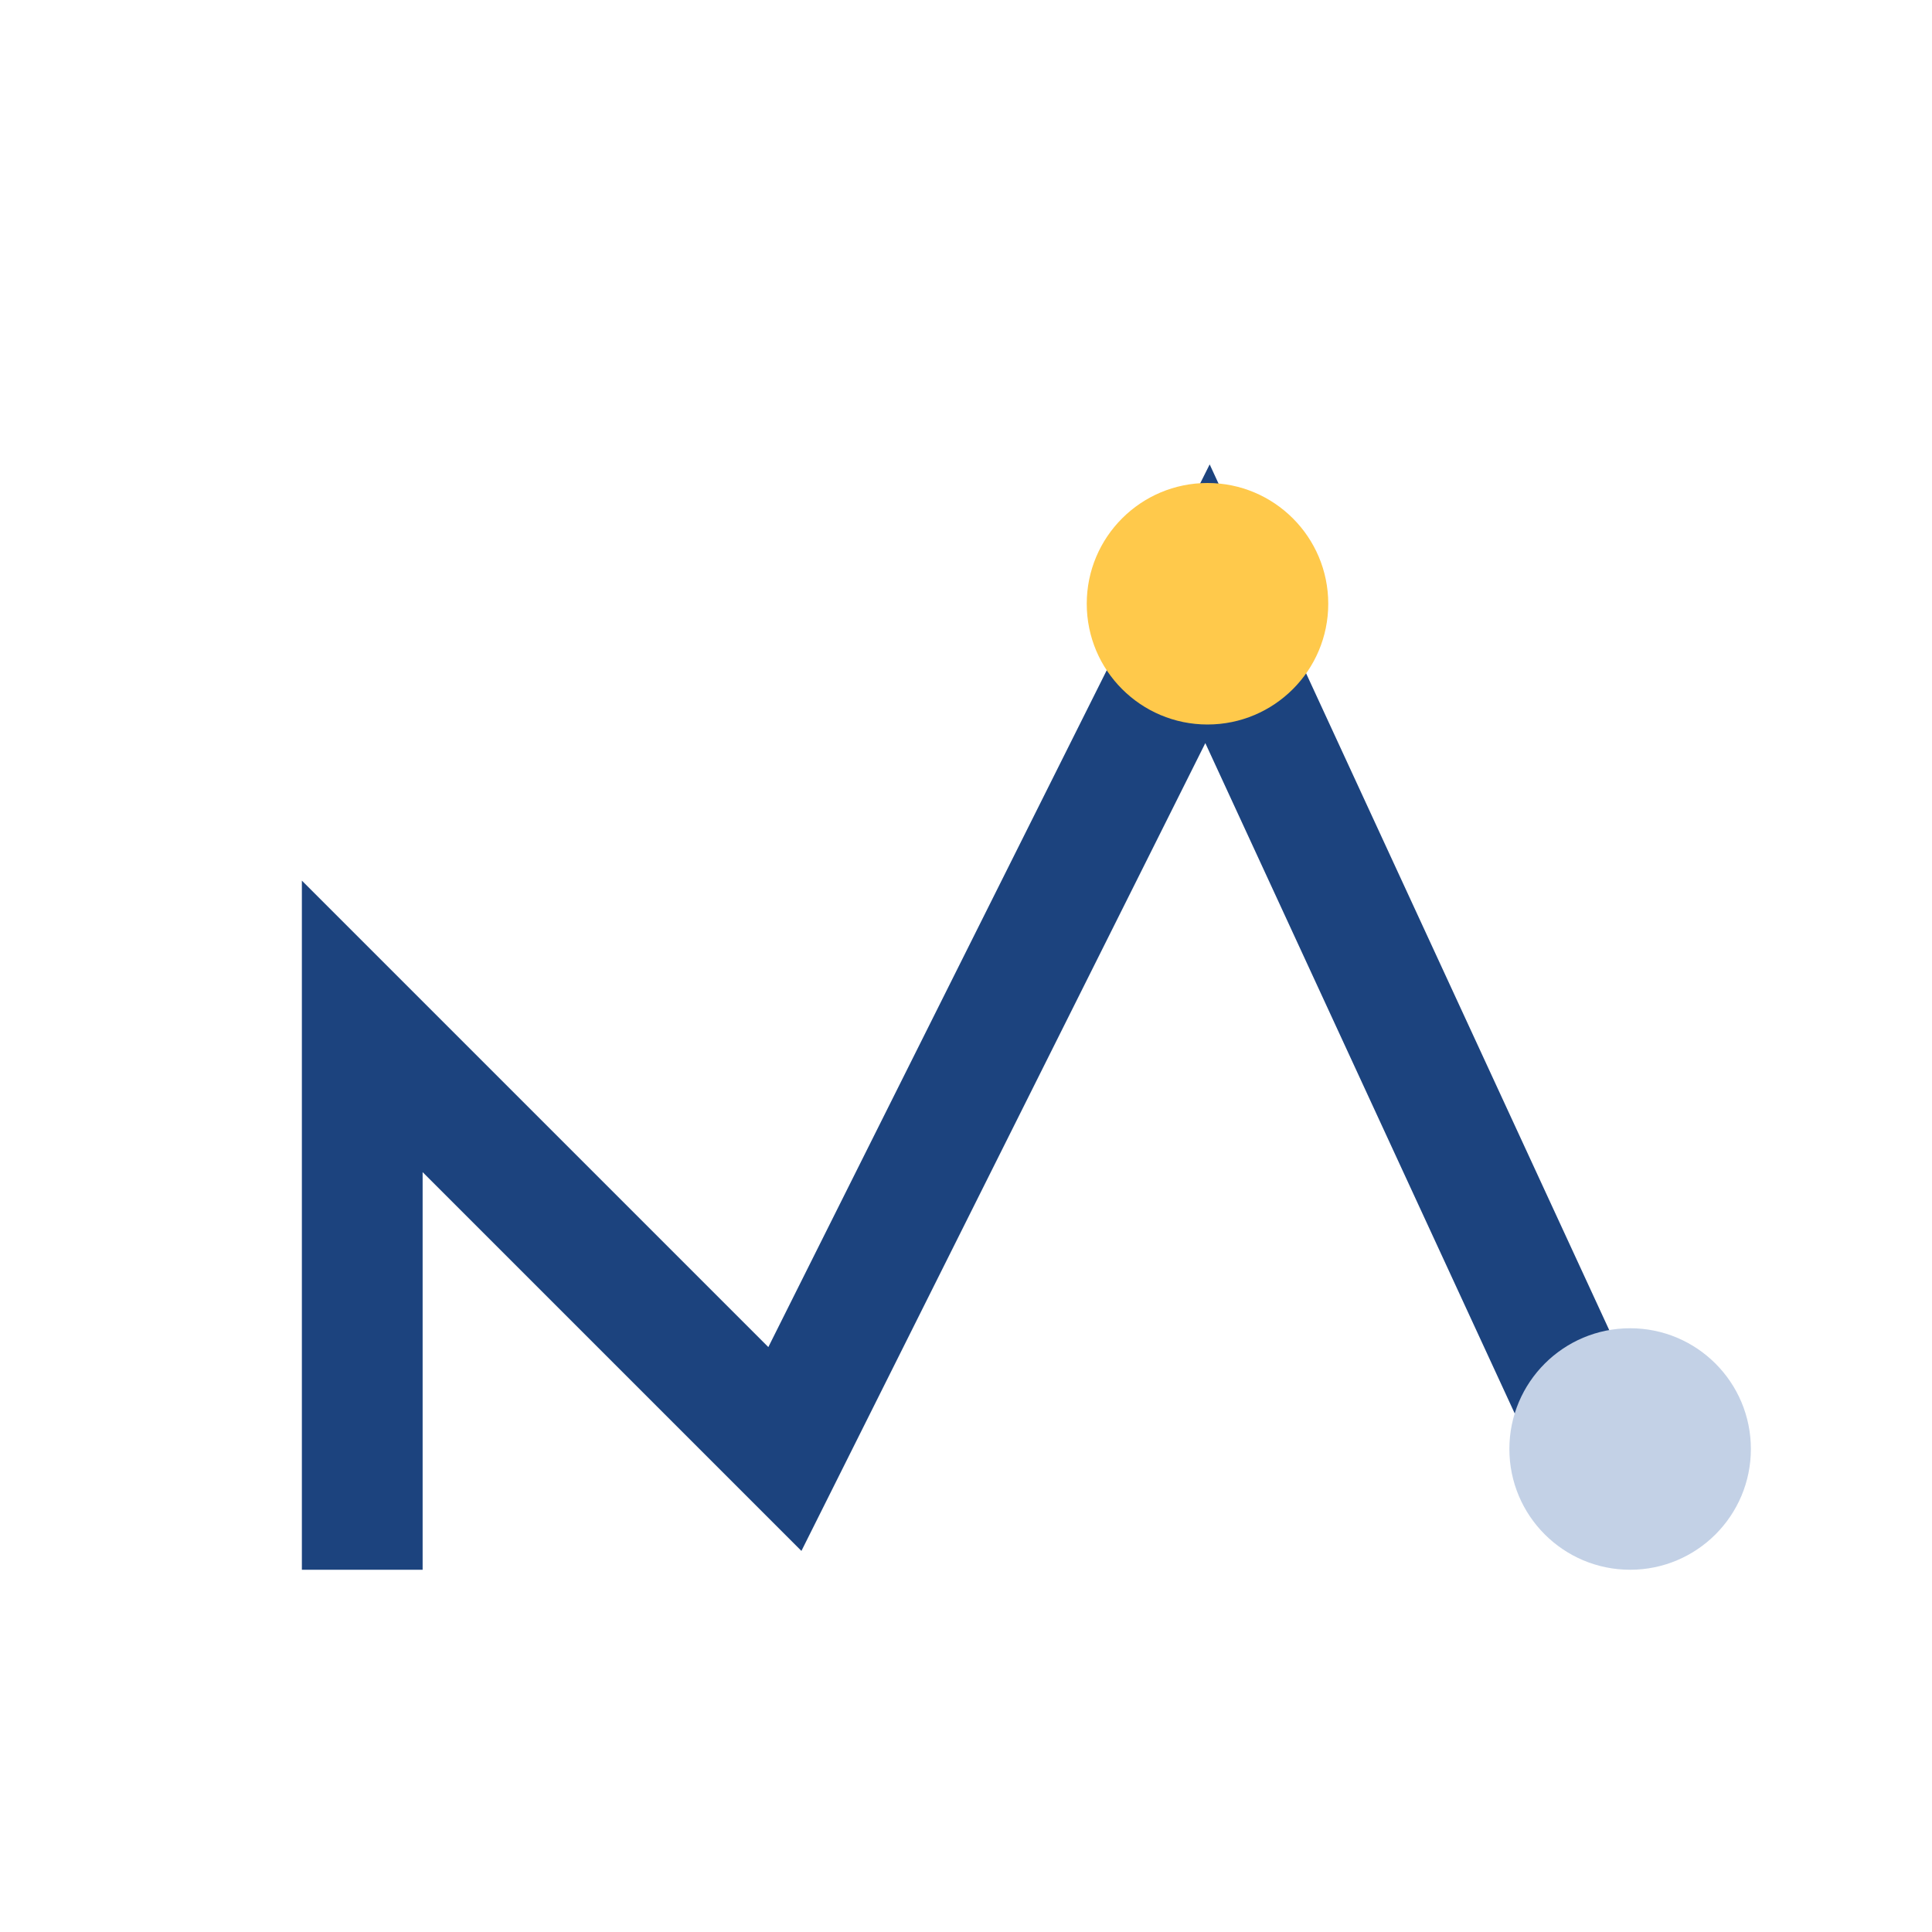 <?xml version="1.0" encoding="UTF-8"?>
<svg xmlns="http://www.w3.org/2000/svg" width="32" height="32" viewBox="0 0 32 32"><path d="M6 26V17l7 7 7-14 6 13" stroke="#1C437E" stroke-width="2" fill="none"/><circle cx="20" cy="10" r="2" fill="#FFC94B"/><circle cx="27" cy="24" r="2" fill="#C3D1E6"/></svg>